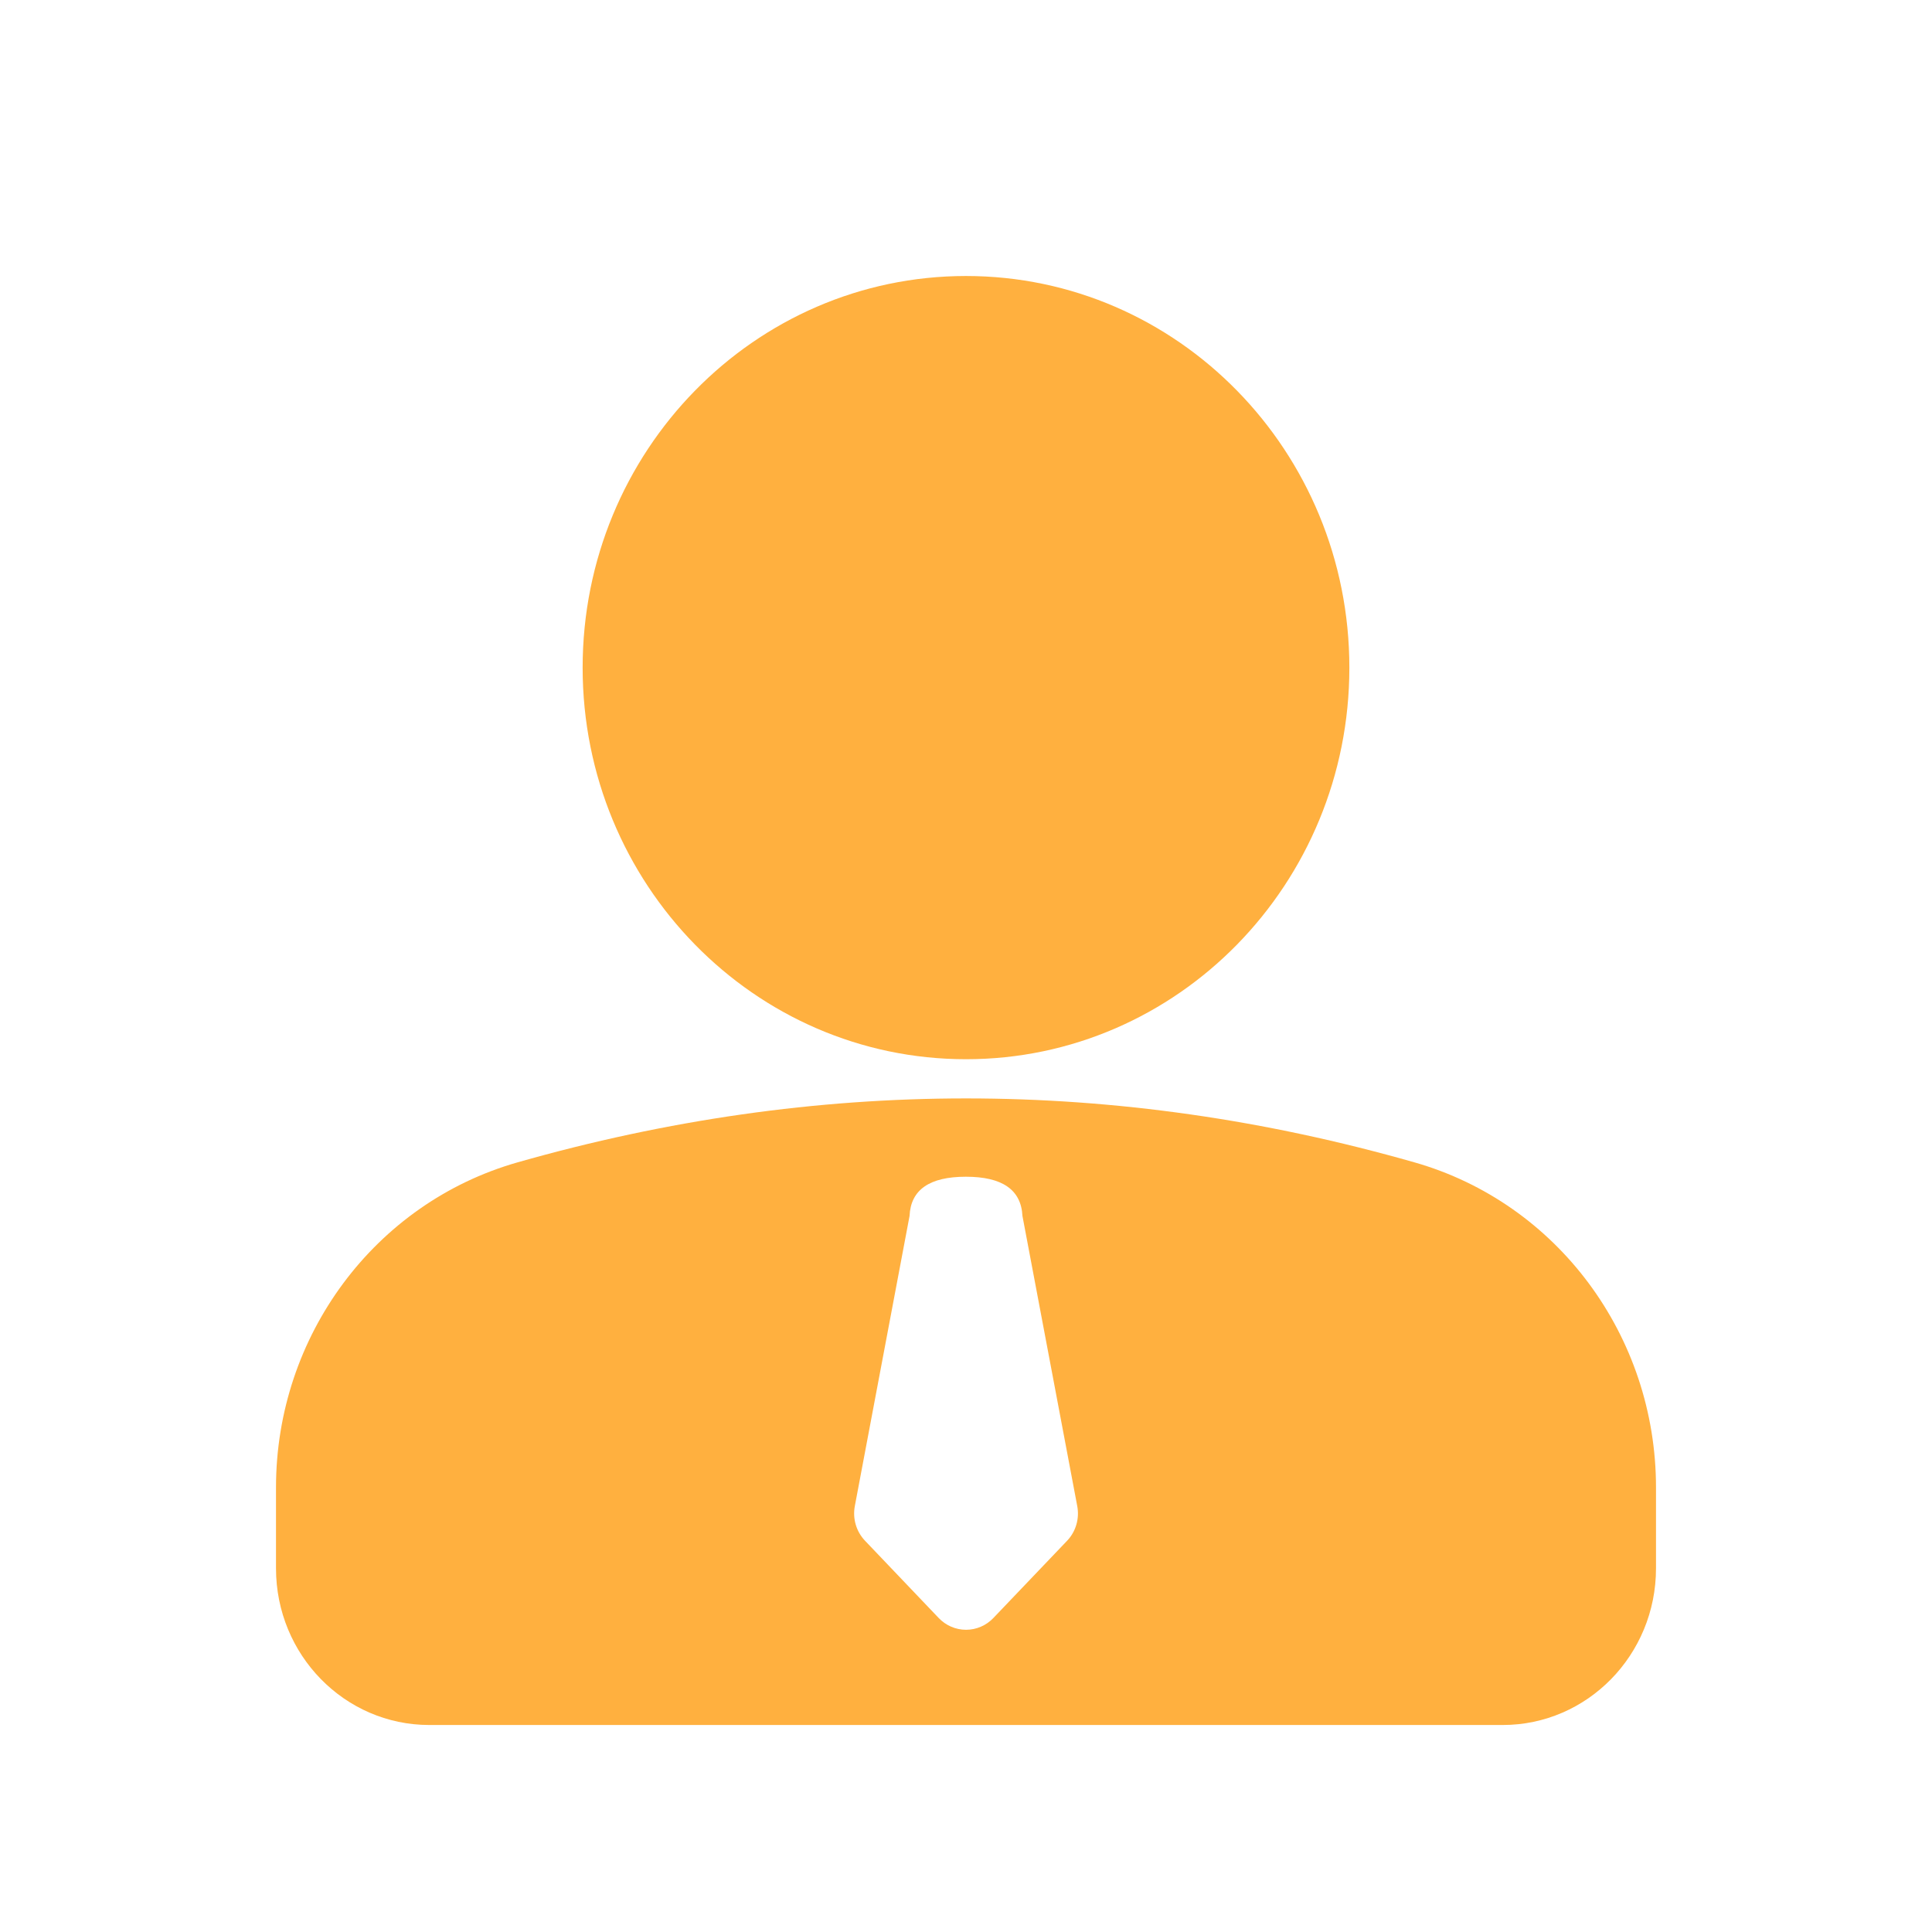 <?xml version="1.0" encoding="UTF-8"?>
<svg width="28px" height="28px" viewBox="0 0 28 28" version="1.1" xmlns="http://www.w3.org/2000/svg" xmlns:xlink="http://www.w3.org/1999/xlink">
    <title>编组</title>
    <g id="人力资源网站" stroke="none" stroke-width="1" fill="none" fill-rule="evenodd">
        <g id="人事档案解决方案2.0" transform="translate(-872, -4403)" fill="#FFB03F" fill-rule="nonzero">
            <g id="编组-14" transform="translate(360, 4318)">
                <g id="编组-13" transform="translate(233, 0)">
                    <g id="编组-9备份" transform="translate(279, 85)">
                        <g id="编组" transform="translate(4, 4)">
                            <path d="M10,11.919 C12.167,11.919 14.333,12.228 16.5,12.846 C18.569,13.436 20,15.362 20,17.557 L20,18.73 C20,19.984 19.005,21 17.778,21 L2.222,21 C0.995,21 0,19.984 0,18.73 L0,17.557 C0,15.362 1.431,13.436 3.5,12.846 C5.667,12.229 7.833,11.919 10,11.919 Z M9.998,13.054 C9.471,13.054 9.199,13.243 9.182,13.622 L8.389,17.826 C8.354,18.009 8.41,18.197 8.537,18.33 L9.603,19.448 C9.707,19.558 9.851,19.62 10.001,19.62 C10.15,19.62 10.294,19.558 10.398,19.448 L11.465,18.33 C11.592,18.197 11.647,18.009 11.612,17.826 L10.818,13.622 C10.799,13.243 10.526,13.054 9.998,13.054 L9.998,13.054 Z M10,0 C13.068,0 15.556,2.541 15.556,5.676 C15.556,8.81 13.068,11.351 10,11.351 C6.932,11.351 4.444,8.81 4.444,5.676 C4.444,2.541 6.932,0 10,0 Z" id="形状"></path>
                        </g>
                    </g>
                </g>
            </g>
        </g>
    </g>
</svg>